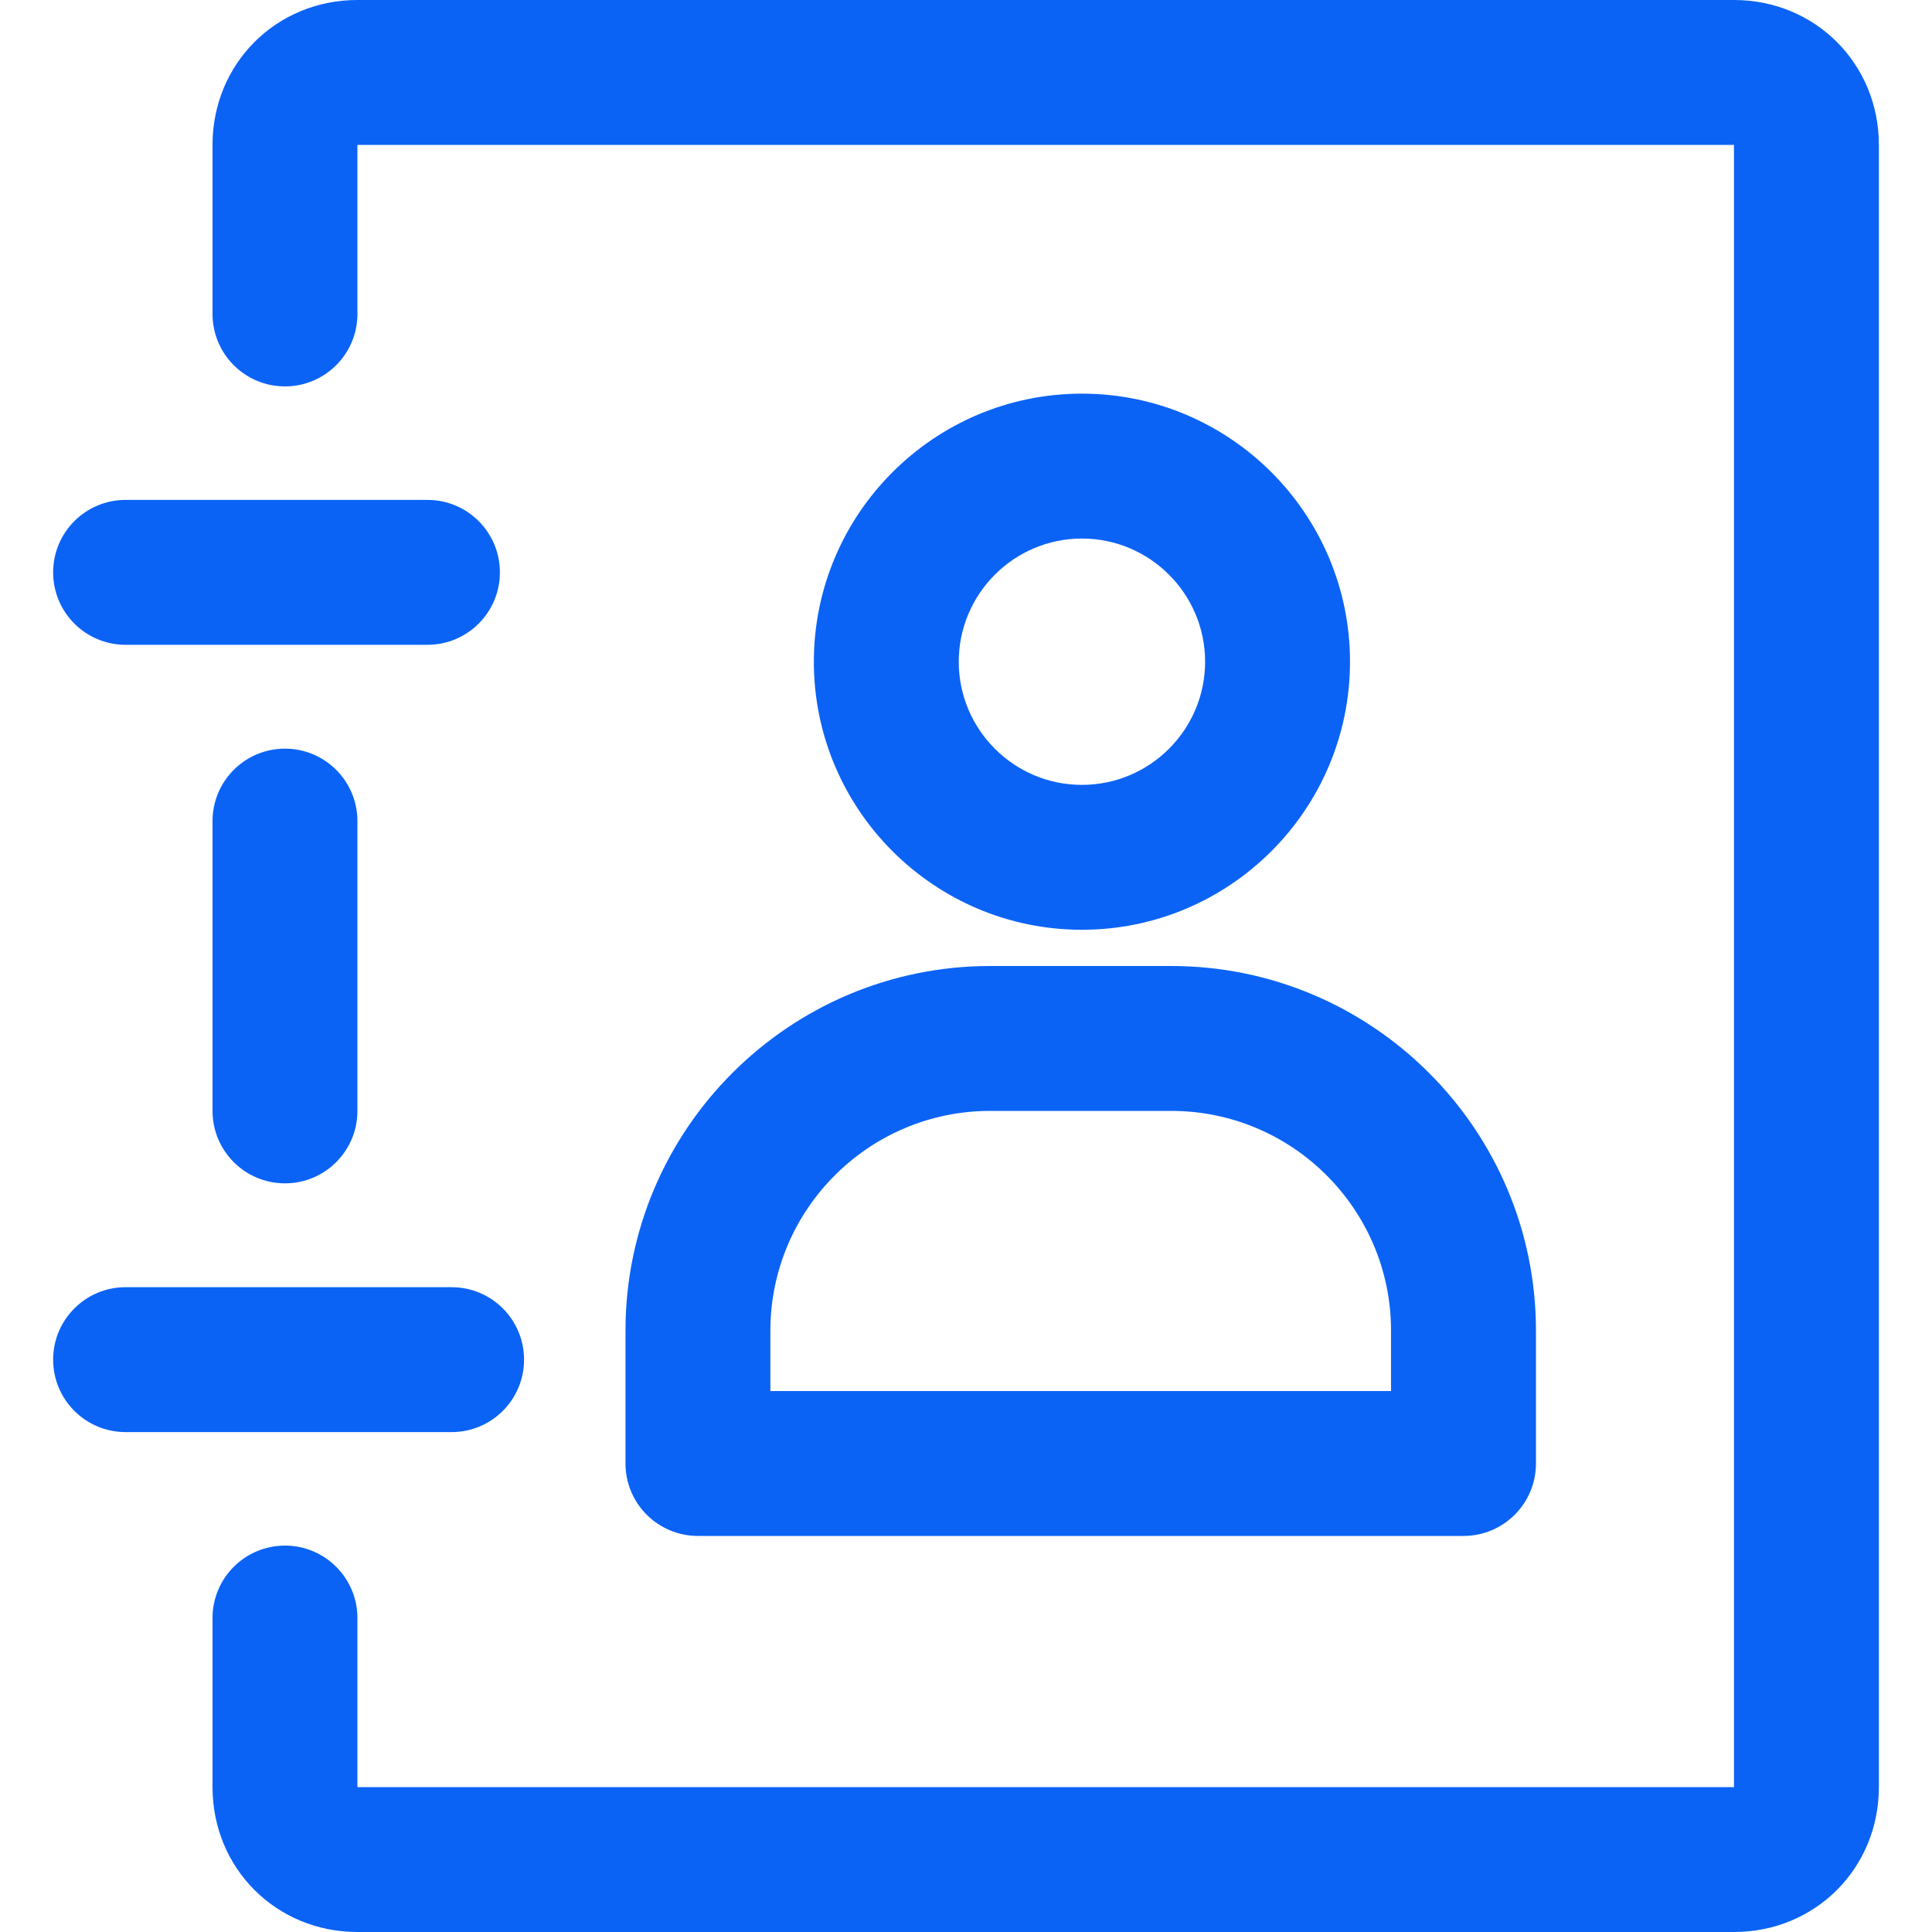 <?xml version="1.0" encoding="UTF-8"?> <svg xmlns="http://www.w3.org/2000/svg" xmlns:xlink="http://www.w3.org/1999/xlink" version="1.1" id="Capa_1" x="0px" y="0px" viewBox="0 0 512 512" style="enable-background:new 0 0 512 512;" xml:space="preserve"><g><g><path d="M286.72,104.32c-39.174,0-71.04,31.866-71.04,71.04c0,39.174,31.872,71.04,71.04,71.04 c39.174,0,71.046-31.866,71.046-71.04C357.766,136.186,325.894,104.32,286.72,104.32z M286.72,208 c-17.997,0-32.64-14.643-32.64-32.64c0-17.997,14.643-32.64,32.64-32.64c17.997,0,32.646,14.643,32.646,32.64 C319.366,193.357,304.723,208,286.72,208z" fill="#000000" style="fill: rgb(11, 99, 246);"></path></g></g><g><g><path d="M310.4,256h-48c-53.286,0-96.64,43.347-96.64,96.64v35.2c0,10.605,8.595,19.2,19.2,19.2h202.886 c10.605,0,19.2-8.595,19.2-19.2v-35.2C407.046,299.347,363.686,256,310.4,256z M368.64,368.64H204.16v-16 c0-32.115,26.125-58.24,58.24-58.24h47.994c32.122,0,58.246,26.125,58.246,58.24V368.64z" fill="#000000" style="fill: rgb(11, 99, 246);"></path></g></g><g><g><path d="M75.52,198.4c-10.605,0-19.2,8.595-19.2,19.2v76.8c0,10.605,8.595,19.2,19.2,19.2s19.2-8.595,19.2-19.2v-76.8 C94.72,206.995,86.125,198.4,75.52,198.4z" fill="#000000" style="fill: rgb(11, 99, 246);"></path></g></g><g><g><path d="M459.52,0H94.72c-21.53,0-38.4,16.87-38.4,38.4v44.8c0,10.605,8.595,19.2,19.2,19.2s19.2-8.595,19.2-19.2V38.4h364.8 v435.2H94.72v-44.8c0-10.605-8.595-19.2-19.2-19.2s-19.2,8.595-19.2,19.2v44.8c0,21.53,16.87,38.4,38.4,38.4h364.8 c21.53,0,38.4-16.87,38.4-38.4V38.4C497.92,16.87,481.05,0,459.52,0z" fill="#000000" style="fill: rgb(11, 99, 246);"></path></g></g><g><g><path d="M119.68,341.12h-86.4c-10.605,0-19.2,8.595-19.2,19.2s8.595,19.2,19.2,19.2h86.4c10.605,0,19.2-8.595,19.2-19.2 S130.285,341.12,119.68,341.12z" fill="#000000" style="fill: rgb(11, 99, 246);"></path></g></g><g><g><path d="M113.28,132.48h-80c-10.605,0-19.2,8.595-19.2,19.2s8.595,19.2,19.2,19.2h80c10.605,0,19.2-8.595,19.2-19.2 S123.885,132.48,113.28,132.48z" fill="#000000" style="fill: rgb(11, 99, 246);"></path></g></g></svg> 